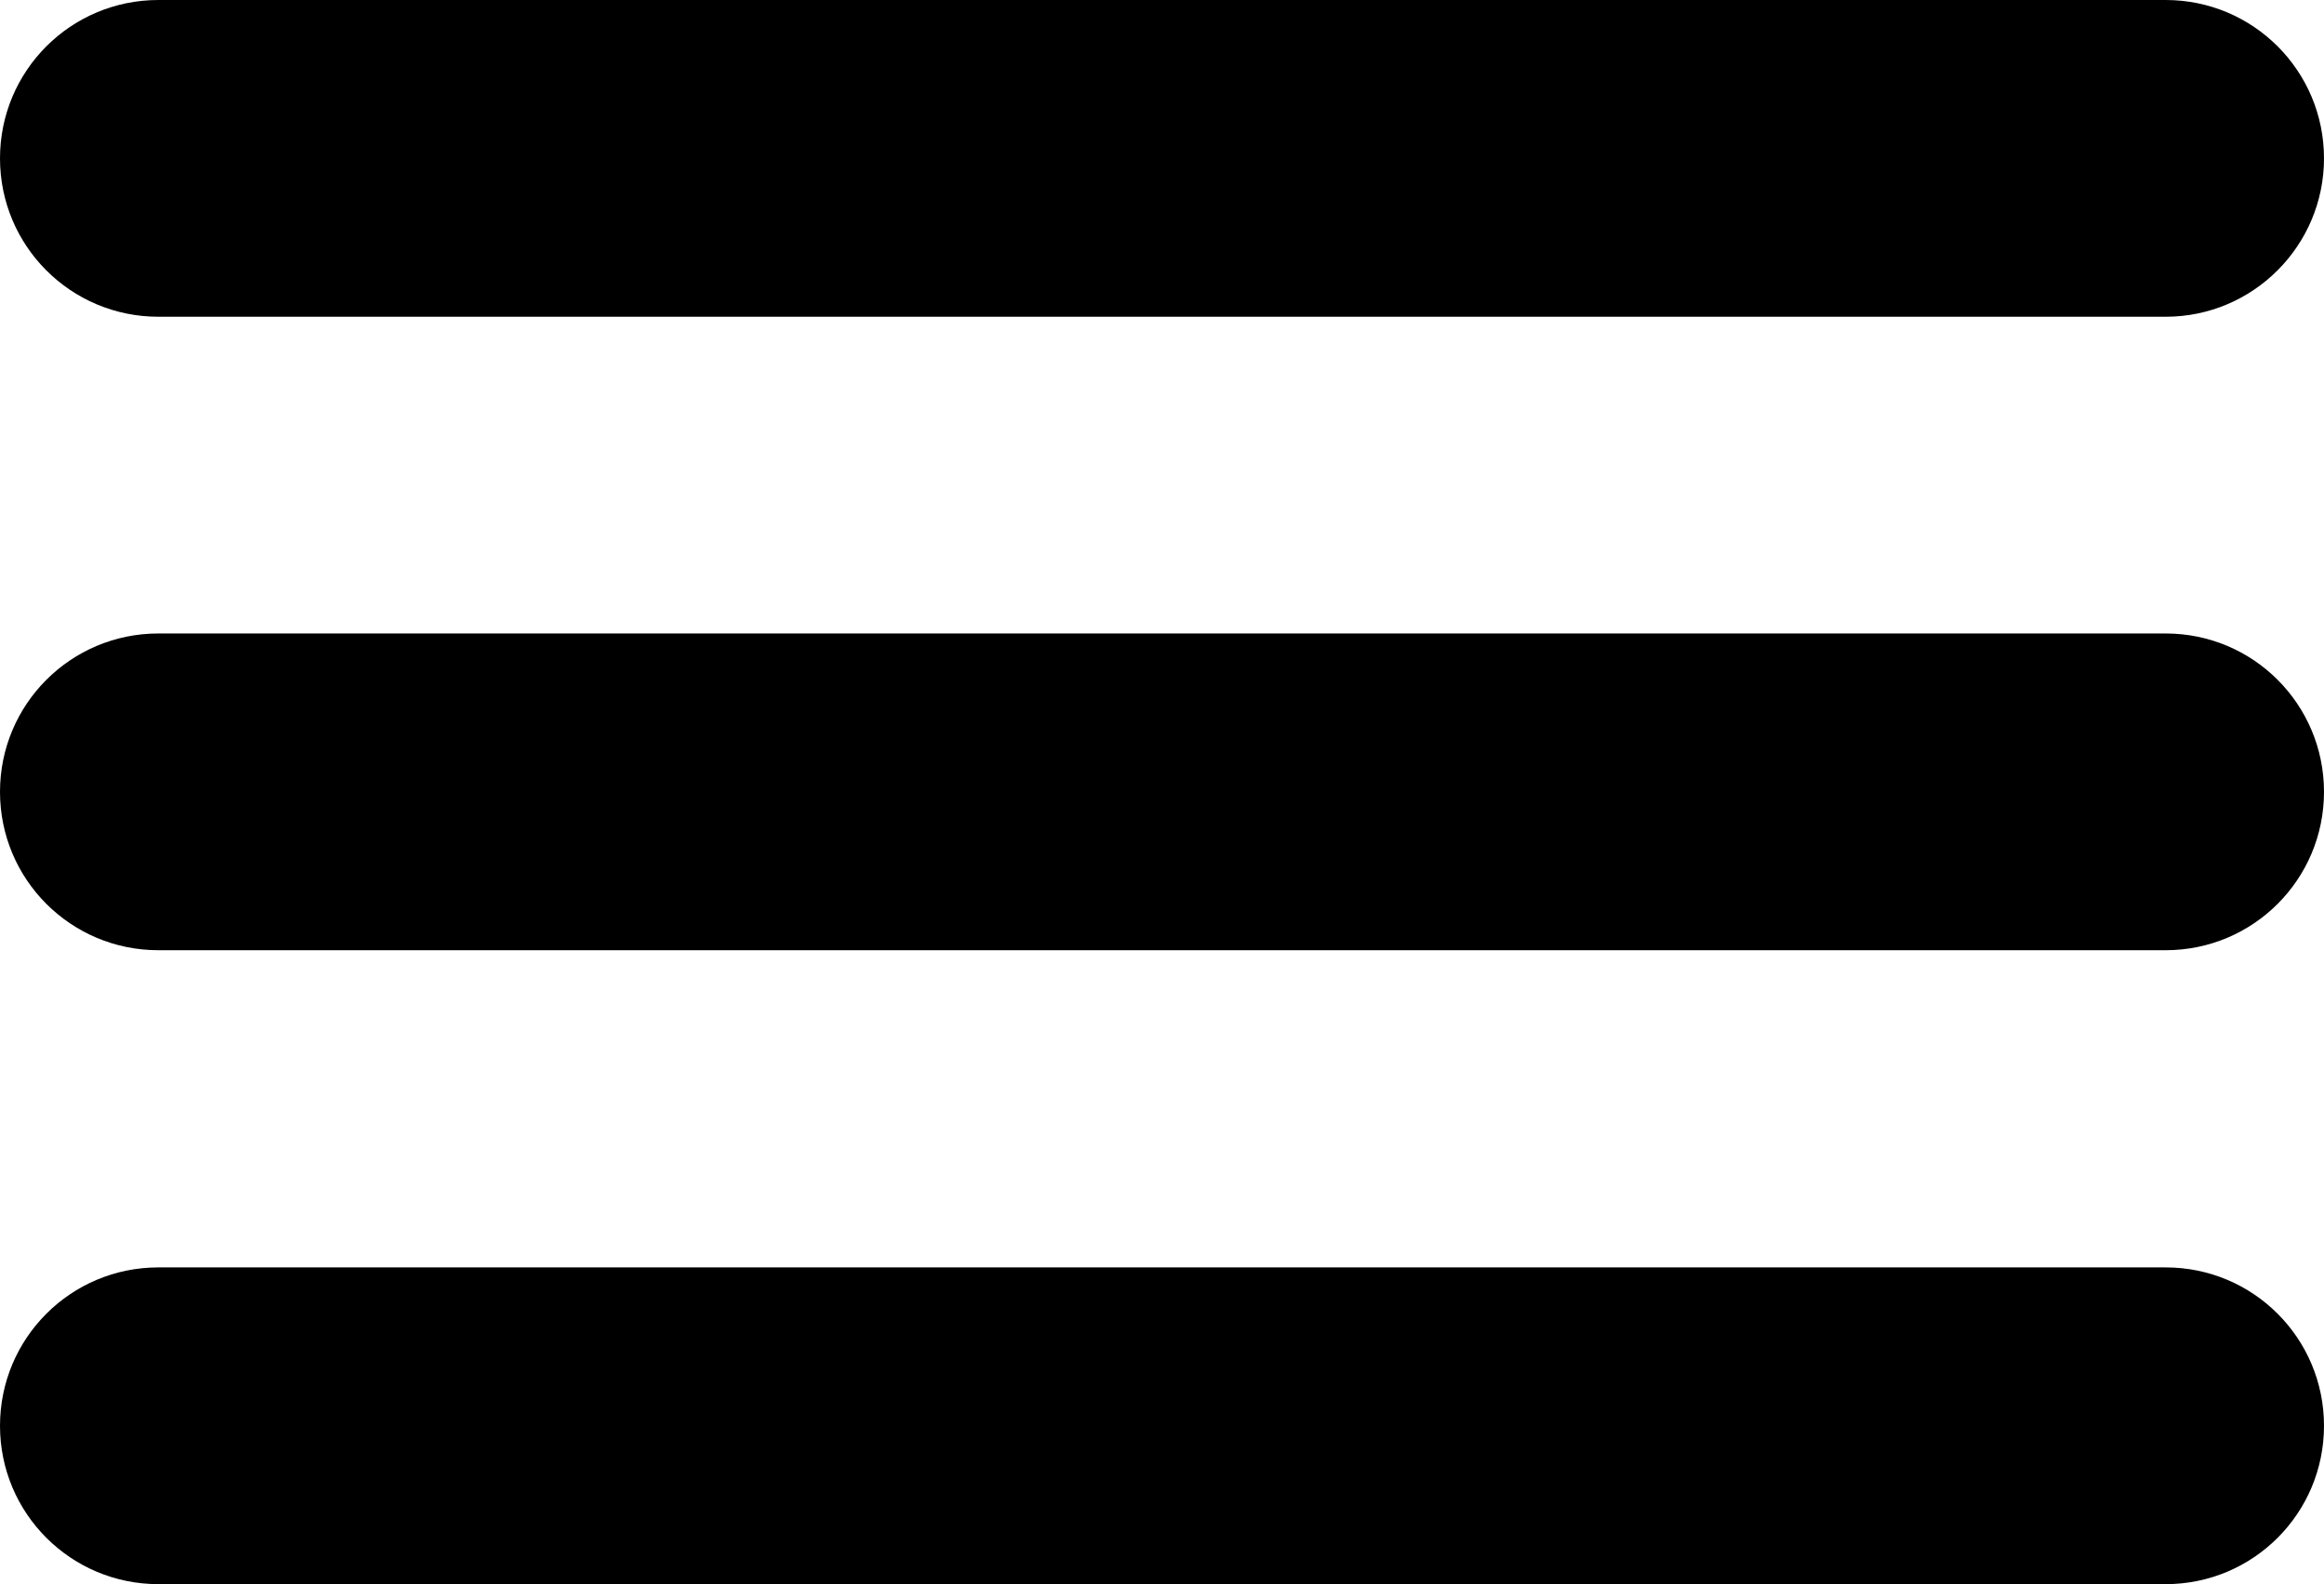 <?xml version="1.0" encoding="UTF-8" standalone="no"?>
<svg
   width="307.976pt"
   height="209.936pt"
   version="1.1"
   viewBox="0 0 307.976 209.936"
   id="svg983"
   sodipodi:docname="menu.svg"
   inkscape:version="1.1 (c4e8f9e, 2021-05-24)"
   xmlns:inkscape="http://www.inkscape.org/namespaces/inkscape"
   xmlns:sodipodi="http://sodipodi.sourceforge.net/DTD/sodipodi-0.dtd"
   xmlns="http://www.w3.org/2000/svg"
   xmlns:svg="http://www.w3.org/2000/svg">
  <sodipodi:namedview
     id="namedview985"
     pagecolor="#ffffff"
     bordercolor="#666666"
     borderopacity="1.0"
     inkscape:pageshadow="2"
     inkscape:pageopacity="0.0"
     inkscape:pagecheckerboard="0"
     inkscape:document-units="pt"
     showgrid="false"
     inkscape:zoom="0.64714286"
     inkscape:cx="205.51876"
     inkscape:cy="233.33333"
     inkscape:window-width="1512"
     inkscape:window-height="826"
     inkscape:window-x="0"
     inkscape:window-y="38"
     inkscape:window-maximized="1"
     inkscape:current-layer="g981" />
  <defs
     id="defs893">
    <symbol
       id="w"
       overflow="visible">
      <path
         d="M 1.656,-0.094 C 1.57,-0.051 1.484,-0.02 1.391,0 1.297,0.02 1.195,0.031 1.094,0.031 c -0.293,0 -0.527,-0.082 -0.703,-0.25 -0.18,-0.164 -0.266,-0.391 -0.266,-0.672 0,-0.289 0.086,-0.52 0.266,-0.688 0.176,-0.164 0.41,-0.25 0.703,-0.25 0.102,0 0.203,0.012 0.297,0.031 0.094,0.023 0.18,0.055 0.266,0.094 v 0.375 c -0.086,-0.051 -0.168,-0.094 -0.25,-0.125 -0.086,-0.031 -0.172,-0.047 -0.266,-0.047 -0.168,0 -0.297,0.059 -0.391,0.172 -0.094,0.105 -0.141,0.25 -0.141,0.438 0,0.18 0.047,0.324 0.141,0.438 0.094,0.105 0.223,0.156 0.391,0.156 0.094,0 0.18,-0.016 0.266,-0.047 0.082,-0.031 0.164,-0.07 0.25,-0.125 z"
         id="path824" />
    </symbol>
    <symbol
       id="c"
       overflow="visible">
      <path
         d="M 1.203,-0.984 C 1.172,-1.004 1.133,-1.016 1.094,-1.016 1.062,-1.023 1.023,-1.031 0.984,-1.031 c -0.117,0 -0.203,0.039 -0.266,0.109 -0.055,0.062 -0.078,0.164 -0.078,0.297 V 5e-6 h -0.438 v -1.344 h 0.438 v 0.219 c 0.051,-0.094 0.113,-0.156 0.188,-0.188 0.07,-0.039 0.16,-0.062 0.266,-0.062 h 0.031 0.078 z"
         id="path827" />
    </symbol>
    <symbol
       id="a"
       overflow="visible">
      <path
         d="M 1.562,-0.672 V -0.562 H 0.547 c 0.008,0.105 0.047,0.184 0.109,0.234 0.062,0.055 0.148,0.078 0.266,0.078 0.094,0 0.188,-0.008 0.281,-0.031 0.094,-0.031 0.188,-0.078 0.281,-0.141 v 0.344 C 1.391,-0.047 1.289,-0.02 1.188,1e-5 1.082,0.02 0.977,0.031 0.875,0.031 c -0.242,0 -0.43,-0.062 -0.562,-0.188 -0.137,-0.125 -0.203,-0.297 -0.203,-0.516 0,-0.219 0.062,-0.391 0.188,-0.516 0.133,-0.125 0.32,-0.188 0.562,-0.188 0.207,0 0.375,0.062 0.5,0.188 0.133,0.125 0.203,0.297 0.203,0.516 z M 1.109,-0.828 c 0,-0.07 -0.027,-0.133 -0.078,-0.188 -0.043,-0.051 -0.102,-0.078 -0.172,-0.078 -0.086,0 -0.156,0.027 -0.219,0.078 -0.055,0.043 -0.086,0.105 -0.094,0.188 z"
         id="path830" />
    </symbol>
    <symbol
       id="f"
       overflow="visible">
      <path
         d="m 0.812,-0.609 c -0.094,0 -0.164,0.016 -0.203,0.047 -0.043,0.031 -0.062,0.078 -0.062,0.141 0,0.055 0.016,0.094 0.047,0.125 0.039,0.031 0.094,0.047 0.156,0.047 0.082,0 0.148,-0.023 0.203,-0.078 0.051,-0.062 0.078,-0.141 0.078,-0.234 V -0.609 Z M 1.469,-0.766 V -1e-5 h -0.438 v -0.203 c -0.055,0.086 -0.117,0.148 -0.188,0.188 -0.074,0.031 -0.164,0.047 -0.266,0.047 -0.137,0 -0.25,-0.035 -0.344,-0.109 -0.086,-0.082 -0.125,-0.191 -0.125,-0.328 0,-0.156 0.051,-0.27 0.156,-0.344 0.113,-0.07 0.285,-0.109 0.516,-0.109 h 0.25 v -0.031 c 0,-0.07 -0.027,-0.125 -0.078,-0.156 -0.055,-0.031 -0.137,-0.047 -0.25,-0.047 -0.094,0 -0.184,0.012 -0.266,0.031 -0.074,0.012 -0.148,0.039 -0.219,0.078 v -0.328 c 0.094,-0.02 0.188,-0.035 0.281,-0.047 0.094,-0.008 0.188,-0.016 0.281,-0.016 0.238,0 0.41,0.047 0.516,0.141 0.113,0.094 0.172,0.25 0.172,0.469 z"
         id="path833" />
    </symbol>
    <symbol
       id="b"
       overflow="visible">
      <path
         d="m 0.672,-1.734 v 0.391 H 1.125 V -1.047 H 0.672 v 0.578 c 0,0.062 0.008,0.105 0.031,0.125 0.031,0.023 0.082,0.031 0.156,0.031 H 1.094 V -3e-5 h -0.375 c -0.18,0 -0.305,-0.035 -0.375,-0.109 C 0.281,-0.18 0.25,-0.301 0.25,-0.469 V -1.047 H 0.031 v -0.297 h 0.219 v -0.391 z"
         id="path836" />
    </symbol>
    <symbol
       id="k"
       overflow="visible">
      <path
         d="M 1.125,-1.156 V -1.875 H 1.562 V 5e-5 H 1.125 v -0.188 C 1.062,-0.113 0.992,-0.055 0.922,-0.016 0.859,0.016 0.781,0.031 0.688,0.031 c -0.168,0 -0.309,-0.062 -0.422,-0.188 -0.105,-0.133 -0.156,-0.305 -0.156,-0.516 0,-0.207 0.051,-0.375 0.156,-0.5 0.113,-0.133 0.254,-0.203 0.422,-0.203 0.094,0 0.172,0.023 0.234,0.062 0.07,0.031 0.141,0.086 0.203,0.156 z m -0.281,0.875 c 0.094,0 0.16,-0.031 0.203,-0.094 0.051,-0.07 0.078,-0.172 0.078,-0.297 0,-0.125 -0.027,-0.219 -0.078,-0.281 -0.043,-0.07 -0.109,-0.109 -0.203,-0.109 -0.094,0 -0.168,0.039 -0.219,0.109 -0.043,0.062 -0.062,0.156 -0.062,0.281 0,0.125 0.02,0.227 0.062,0.297 0.051,0.062 0.125,0.094 0.219,0.094 z"
         id="path839" />
    </symbol>
    <symbol
       id="j"
       overflow="visible">
      <path
         d="m 0.922,-0.281 c 0.094,0 0.16,-0.031 0.203,-0.094 0.051,-0.07 0.078,-0.172 0.078,-0.297 0,-0.125 -0.027,-0.219 -0.078,-0.281 -0.043,-0.07 -0.109,-0.109 -0.203,-0.109 -0.094,0 -0.168,0.039 -0.219,0.109 -0.043,0.062 -0.062,0.156 -0.062,0.281 0,0.125 0.02,0.227 0.062,0.297 0.051,0.062 0.125,0.094 0.219,0.094 z m -0.281,-0.875 c 0.062,-0.07 0.125,-0.125 0.188,-0.156 0.07,-0.039 0.16,-0.062 0.266,-0.062 0.156,0 0.285,0.07 0.391,0.203 0.113,0.125 0.172,0.293 0.172,0.5 0,0.211 -0.059,0.383 -0.172,0.516 -0.105,0.125 -0.234,0.188 -0.391,0.188 -0.105,0 -0.195,-0.016 -0.266,-0.047 -0.062,-0.039 -0.125,-0.098 -0.188,-0.172 v 0.188 h -0.438 v -1.875 h 0.438 z"
         id="path842" />
    </symbol>
    <symbol
       id="e"
       overflow="visible">
      <path
         d="m 0.031,-1.344 h 0.438 l 0.359,0.906 0.312,-0.906 H 1.563 L 1,0.125 C 0.938,0.281 0.867,0.383 0.797,0.438 0.723,0.5 0.625,0.531 0.5,0.531 h -0.25 V 0.25 h 0.125 c 0.07,0 0.125,-0.016 0.156,-0.047 C 0.57,0.18 0.602,0.145 0.625,0.094 V 0.047 Z"
         id="path845" />
    </symbol>
    <symbol
       id="i"
       overflow="visible">
      <path
         d="m 0.688,-1.453 v 1.109 h 0.172 c 0.188,0 0.328,-0.047 0.422,-0.141 0.102,-0.102 0.156,-0.242 0.156,-0.422 0,-0.176 -0.055,-0.312 -0.156,-0.406 C 1.188,-1.406 1.047,-1.453 0.859,-1.453 Z M 0.234,-1.797 h 0.484 c 0.27,0 0.473,0.023 0.609,0.062 0.133,0.031 0.25,0.094 0.344,0.188 0.082,0.086 0.145,0.18 0.188,0.281 0.039,0.105 0.062,0.227 0.062,0.359 0,0.137 -0.023,0.262 -0.062,0.375 C 1.816,-0.426 1.754,-0.332 1.672,-0.25 1.578,-0.156 1.461,-0.086 1.328,-0.047 1.191,-0.016 0.988,2.5e-5 0.719,2.5e-5 H 0.234 Z"
         id="path848" />
    </symbol>
    <symbol
       id="h"
       overflow="visible">
      <path
         d="m 1.453,-1.125 c 0.062,-0.082 0.129,-0.145 0.203,-0.188 0.07,-0.039 0.156,-0.062 0.25,-0.062 0.156,0 0.27,0.047 0.344,0.141 0.082,0.094 0.125,0.23 0.125,0.406 V -1e-5 h -0.438 v -0.703 -0.031 c 0.008,-0.008 0.016,-0.023 0.016,-0.047 0,-0.094 -0.016,-0.16 -0.047,-0.203 C 1.875,-1.035 1.828,-1.062 1.766,-1.062 c -0.086,0 -0.148,0.039 -0.188,0.109 -0.043,0.062 -0.062,0.164 -0.062,0.297 V 1e-5 H 1.078 v -0.703 c 0,-0.145 -0.016,-0.238 -0.047,-0.281 -0.023,-0.051 -0.07,-0.078 -0.141,-0.078 -0.074,0 -0.137,0.039 -0.188,0.109 -0.043,0.062 -0.062,0.156 -0.062,0.281 V 2.5e-5 h -0.438 v -1.344 h 0.438 v 0.188 c 0.051,-0.07 0.109,-0.125 0.172,-0.156 0.07,-0.039 0.148,-0.062 0.234,-0.062 0.094,0 0.176,0.023 0.25,0.062 0.07,0.043 0.125,0.105 0.156,0.188 z"
         id="path851" />
    </symbol>
    <symbol
       id="v"
       overflow="visible">
      <path
         d="m 0.203,-1.344 h 0.438 V 0 h -0.438 z m 0,-0.531 h 0.438 v 0.344 h -0.438 z"
         id="path854" />
    </symbol>
    <symbol
       id="u"
       overflow="visible">
      <path
         d="M 0.234,-1.797 H 0.688 v 0.656 L 1.359,-1.797 H 1.906 L 1.031,-0.953 1.984,-3e-5 H 1.406 L 0.688,-0.703 V -3e-5 H 0.234 Z"
         id="path857" />
    </symbol>
    <symbol
       id="d"
       overflow="visible">
      <path
         d="m 0.844,-1.078 c -0.094,0 -0.168,0.039 -0.219,0.109 -0.043,0.062 -0.062,0.164 -0.062,0.297 0,0.125 0.02,0.227 0.062,0.297 0.051,0.062 0.125,0.094 0.219,0.094 0.094,0 0.164,-0.031 0.219,-0.094 0.051,-0.07 0.078,-0.172 0.078,-0.297 0,-0.133 -0.027,-0.234 -0.078,-0.297 C 1.008,-1.039 0.938,-1.078 0.844,-1.078 Z m 0,-0.297 c 0.238,0 0.422,0.062 0.547,0.188 0.133,0.125 0.203,0.297 0.203,0.516 0,0.219 -0.07,0.391 -0.203,0.516 -0.125,0.125 -0.309,0.188 -0.547,0.188 -0.23,0 -0.414,-0.062 -0.547,-0.188 -0.125,-0.125 -0.188,-0.297 -0.188,-0.516 0,-0.219 0.062,-0.391 0.188,-0.516 0.133,-0.125 0.316,-0.188 0.547,-0.188 z"
         id="path860" />
    </symbol>
    <symbol
       id="g"
       overflow="visible">
      <path
         d="m 0.031,-1.344 h 0.438 L 0.812,-0.422 1.141,-1.344 h 0.438 L 1.047,0 H 0.562 Z"
         id="path863" />
    </symbol>
    <symbol
       id="t"
       overflow="visible">
      <path
         d="m 0.203,-1.875 h 0.438 V 0 h -0.438 z"
         id="path866" />
    </symbol>
    <symbol
       id="s"
       overflow="visible">
      <path
         d="m 1.094,-1.875 v 0.281 H 0.859 c -0.062,0 -0.109,0.012 -0.141,0.031 -0.023,0.023 -0.031,0.062 -0.031,0.125 v 0.094 h 0.375 v 0.297 h -0.375 V 3e-5 H 0.266 v -1.047 H 0.047 V -1.344 H 0.266 V -1.438 c 0,-0.156 0.035,-0.266 0.109,-0.328 C 0.457,-1.836 0.586,-1.875 0.766,-1.875 Z"
         id="path869" />
    </symbol>
    <symbol
       id="r"
       overflow="visible">
      <path
         d="M 1.562,-0.828 V 0 H 1.125 v -0.625 c 0,-0.113 -0.008,-0.191 -0.016,-0.234 0,-0.051 -0.008,-0.086 -0.016,-0.109 C 1.082,-1 1.062,-1.02 1.031,-1.031 1,-1.051 0.961,-1.063 0.922,-1.063 c -0.086,0 -0.152,0.039 -0.203,0.109 -0.055,0.074 -0.078,0.168 -0.078,0.281 V 0 h -0.438 v -1.875 h 0.438 v 0.719 c 0.062,-0.07 0.129,-0.125 0.203,-0.156 0.07,-0.039 0.156,-0.062 0.25,-0.062 0.156,0 0.27,0.047 0.344,0.141 0.082,0.094 0.125,0.23 0.125,0.406 z"
         id="path872" />
    </symbol>
    <symbol
       id="q"
       overflow="visible">
      <path
         d="M 0.234,-1.797 H 0.75 l 0.656,1.234 v -1.234 h 0.438 V 0 H 1.328 L 0.672,-1.234 V 0 h -0.438 z"
         id="path875" />
    </symbol>
    <symbol
       id="p"
       overflow="visible">
      <path
         d="m 0.188,-0.531 v -0.812 H 0.625 v 0.125 0.281 0.219 0.234 c 0.008,0.055 0.02,0.09 0.031,0.109 0.02,0.023 0.047,0.043 0.078,0.062 0.031,0.012 0.062,0.016 0.094,0.016 0.094,0 0.164,-0.031 0.219,-0.094 C 1.098,-0.461 1.125,-0.562 1.125,-0.687 v -0.656 H 1.547 V 5.5e-5 H 1.125 v -0.188 c -0.074,0.074 -0.148,0.133 -0.219,0.172 -0.074,0.031 -0.152,0.047 -0.234,0.047 -0.156,0 -0.277,-0.047 -0.359,-0.141 -0.086,-0.094 -0.125,-0.234 -0.125,-0.422 z"
         id="path878" />
    </symbol>
    <symbol
       id="o"
       overflow="visible">
      <path
         d="M 1.562,-0.828 V 0 H 1.125 v -0.625 c 0,-0.113 -0.008,-0.191 -0.016,-0.234 0,-0.051 -0.008,-0.086 -0.016,-0.109 C 1.082,-1 1.062,-1.02 1.031,-1.031 1,-1.051 0.961,-1.063 0.922,-1.063 c -0.086,0 -0.152,0.039 -0.203,0.109 -0.055,0.074 -0.078,0.168 -0.078,0.281 V 0 h -0.438 v -1.344 h 0.438 v 0.188 c 0.062,-0.07 0.129,-0.125 0.203,-0.156 0.07,-0.039 0.156,-0.062 0.25,-0.062 0.156,0 0.27,0.047 0.344,0.141 0.082,0.094 0.125,0.23 0.125,0.406 z"
         id="path881" />
    </symbol>
    <symbol
       id="n"
       overflow="visible">
      <path
         d="M 0.234,-1.797 H 1 c 0.227,0 0.398,0.055 0.516,0.156 0.125,0.094 0.188,0.234 0.188,0.422 0,0.199 -0.062,0.352 -0.188,0.453 C 1.398,-0.672 1.227,-0.625 1,-0.625 H 0.688 V -3e-5 H 0.234 Z m 0.453,0.328 v 0.516 h 0.266 c 0.082,0 0.148,-0.02 0.203,-0.062 0.051,-0.051 0.078,-0.117 0.078,-0.203 0,-0.07 -0.027,-0.129 -0.078,-0.172 C 1.102,-1.441 1.035,-1.469 0.953,-1.469 Z"
         id="path884" />
    </symbol>
    <symbol
       id="m"
       overflow="visible">
      <path
         d="m 0.203,-1.344 h 0.438 v 1.312 C 0.641,0.156 0.594,0.297 0.5,0.391 0.414,0.484 0.289,0.531 0.125,0.531 H -0.078 V 0.25 H 5e-6 c 0.07,0 0.125,-0.023 0.156,-0.062 C 0.188,0.156 0.203,0.082 0.203,-0.031 Z m 0,-0.531 h 0.438 v 0.344 h -0.438 z"
         id="path887" />
    </symbol>
    <symbol
       id="l"
       overflow="visible">
      <path
         d="m 1.297,-1.312 v 0.359 C 1.234,-0.992 1.172,-1.023 1.109,-1.047 1.055,-1.066 1,-1.078 0.938,-1.078 c -0.125,0 -0.219,0.039 -0.281,0.109 -0.062,0.074 -0.094,0.172 -0.094,0.297 0,0.125 0.031,0.227 0.094,0.297 0.062,0.062 0.156,0.094 0.281,0.094 0.07,0 0.133,-0.004 0.188,-0.016 0.062,-0.02 0.117,-0.051 0.172,-0.094 v 0.344 C 1.234,-0.016 1.164,0.004 1.094,0.016 1.02,0.023 0.953,0.031 0.891,0.031 c -0.25,0 -0.445,-0.062 -0.578,-0.188 -0.137,-0.125 -0.203,-0.297 -0.203,-0.516 0,-0.219 0.066,-0.391 0.203,-0.516 0.133,-0.125 0.328,-0.188 0.578,-0.188 0.062,0 0.129,0.008 0.203,0.016 0.07,0.012 0.141,0.027 0.203,0.047 z"
         id="path890" />
    </symbol>
  </defs>
  <g
     id="g981"
     transform="translate(-195.992,-175.034)">
    <path
       d="m 482.98,300.96 h -266 c -11.605,0 -20.988,-9.383 -20.988,-20.988 0,-11.605 9.383,-20.988 20.988,-20.988 h 266 c 11.605,0 20.988,9.383 20.988,20.988 0,11.605 -9.383,20.988 -20.988,20.988 z"
       id="path895" />
    <path
       d="m 482.98,217.01 h -266 c -11.605,0 -20.988,-9.383 -20.988,-20.988 0,-11.605 9.383,-20.988 20.988,-20.988 h 266 c 11.605,0 20.988,9.383 20.988,20.988 0,11.555 -9.383,20.988 -20.988,20.988 z"
       id="path897" />
    <path
       d="m 482.98,384.97 h -266 c -11.605,0 -20.988,-9.383 -20.988,-20.988 0,-11.605 9.383,-20.988 20.988,-20.988 h 266 c 11.605,0 20.988,9.383 20.988,20.988 0,11.605 -9.383,20.988 -20.988,20.988 z"
       id="path899" />
  </g>
</svg>
